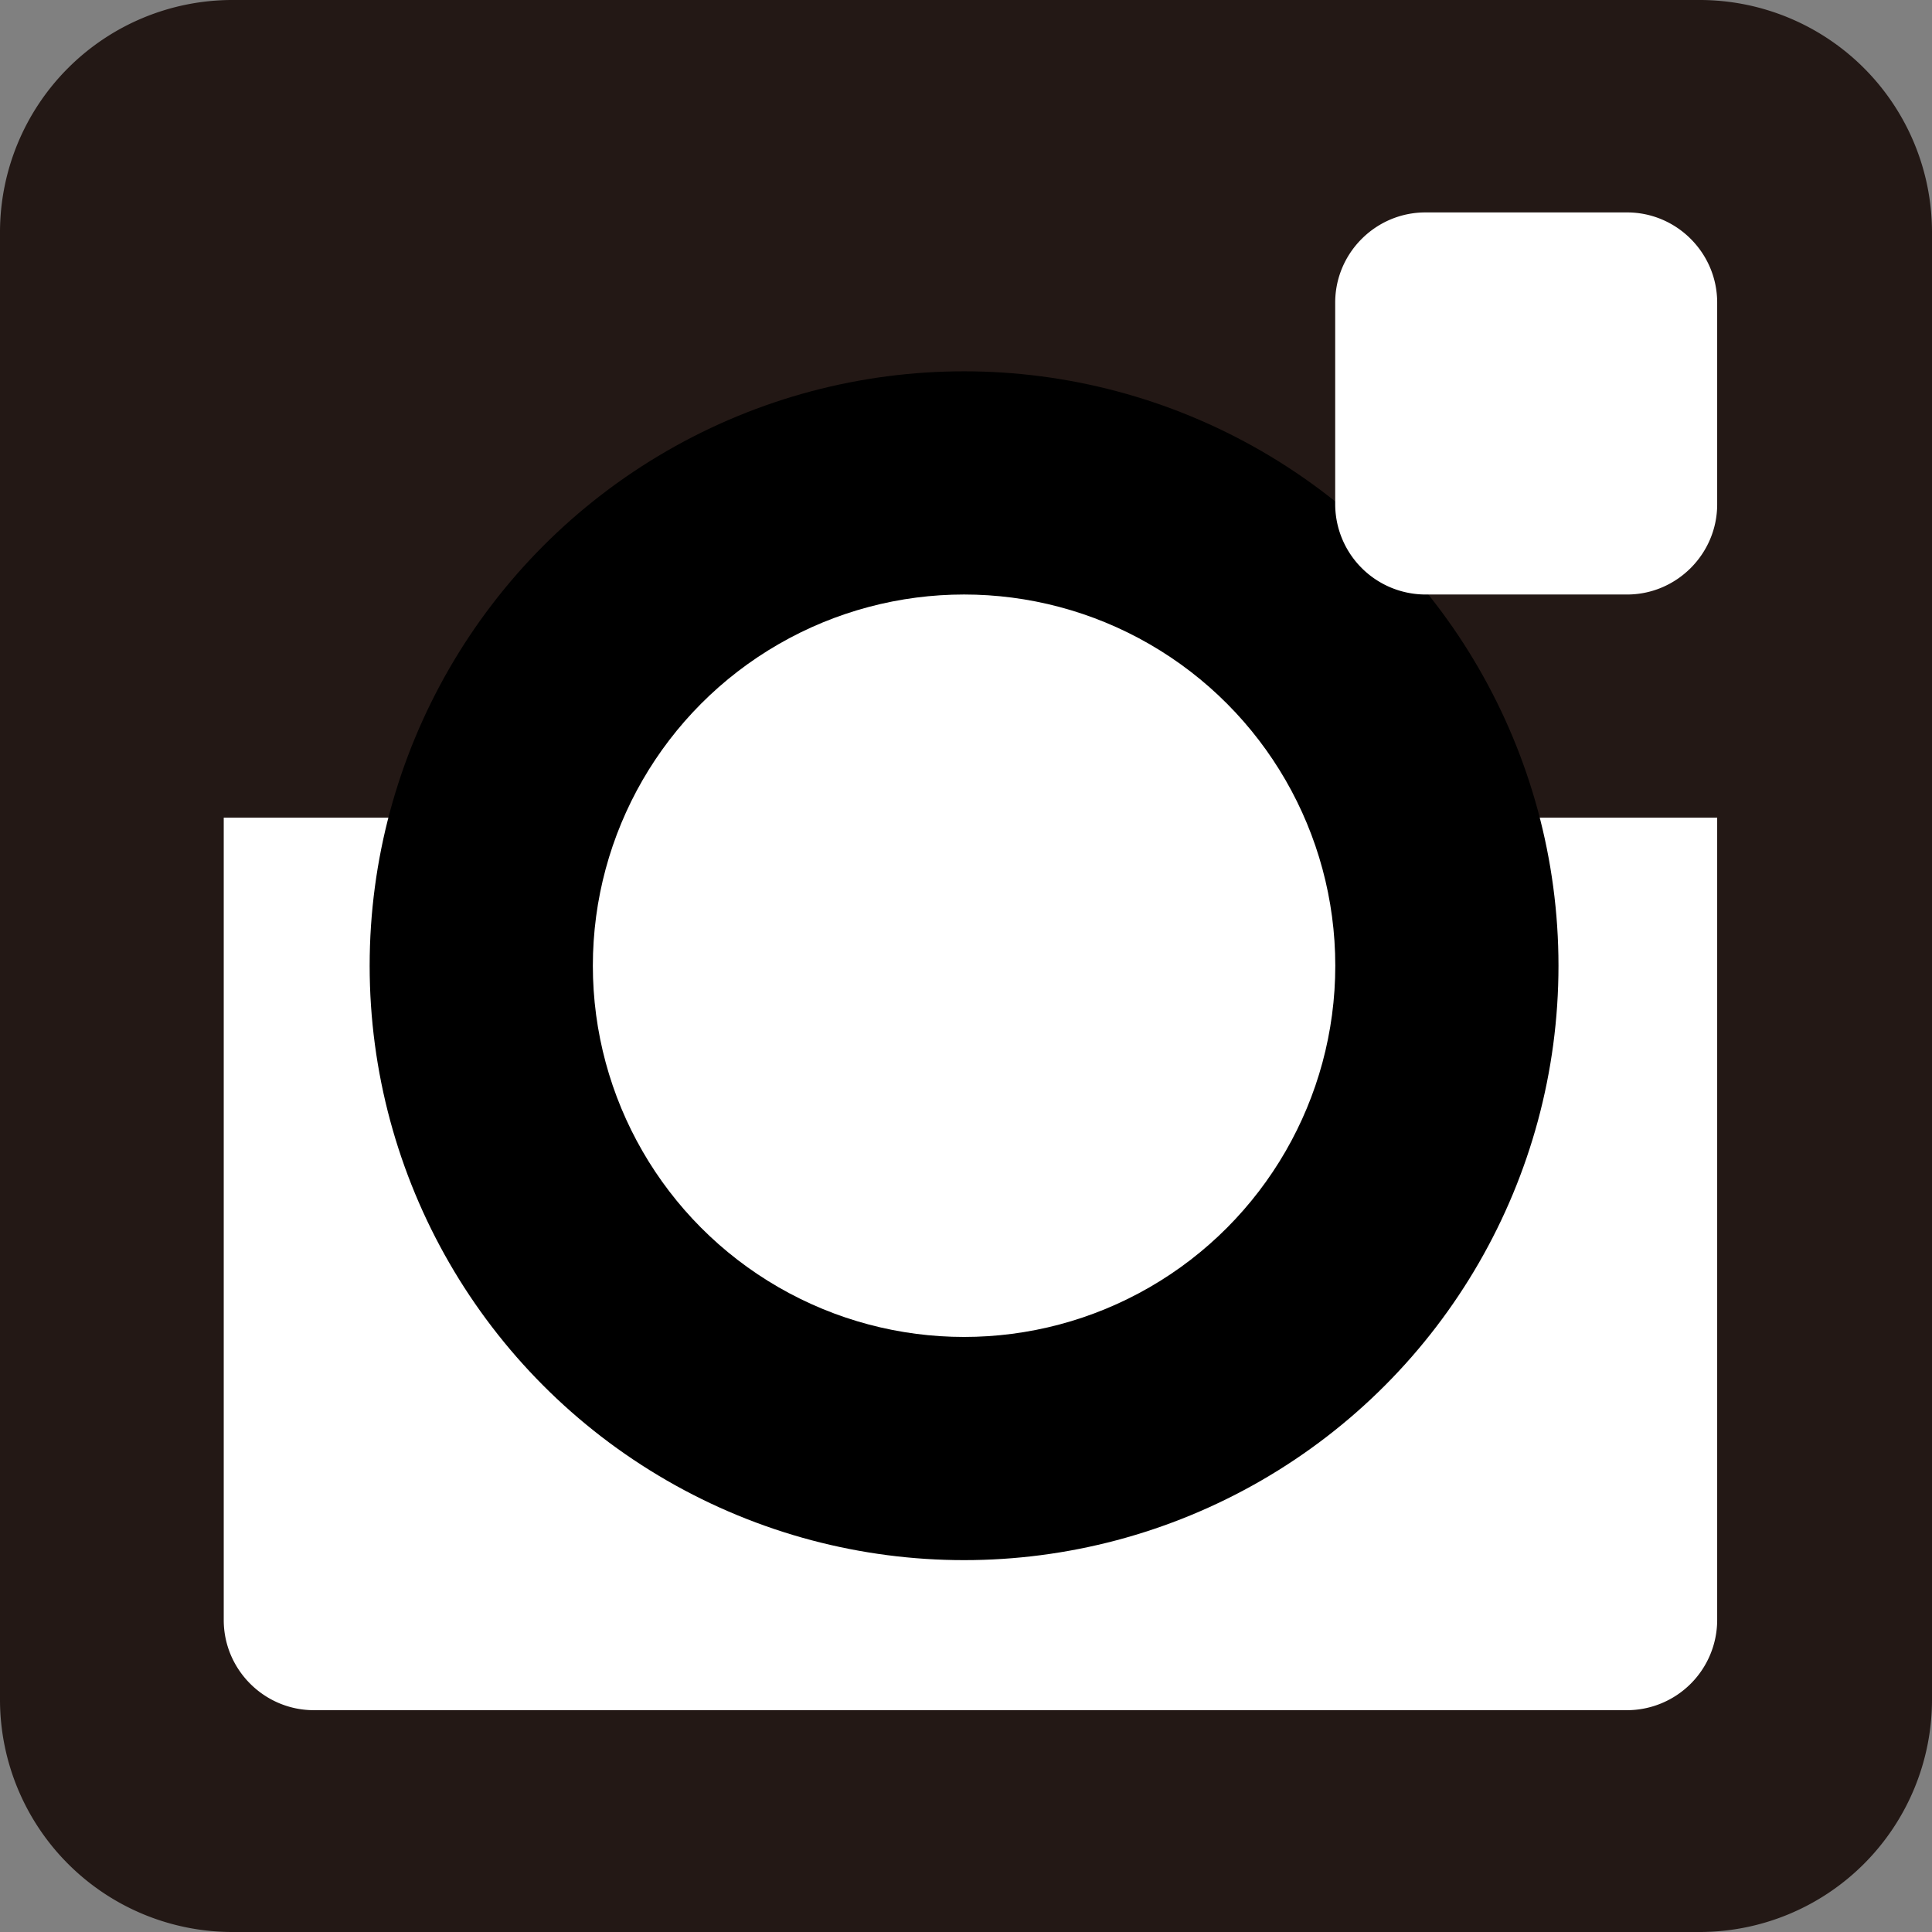 <svg xmlns="http://www.w3.org/2000/svg" width="21" height="21" viewBox="0 0 21 21"><rect x="0" y="0" width="21" height="21" fill="#808080" stroke="none"/><path fill="#231815" d="M21 18.481A2.527 2.527 0 0 1 18.481 21H2.519A2.527 2.527 0 0 1 0 18.481V2.519A2.526 2.526 0 0 1 2.519 0h15.962A2.526 2.526 0 0 1 21 2.519v15.962z"/><path fill="#FFF" d="M2.432 8.887v8.723c0 .539.441.979.98.979h14.274a.982.982 0 0 0 .979-.979V8.887H2.432z"/><circle cx="10.479" cy="10.497" r="6.461"/><circle fill="#FFF" cx="10.479" cy="10.497" r="4.035"/><path fill="#FFF" d="M18.665 5.482c0 .539-.441.98-.979.98h-2.193a.983.983 0 0 1-.98-.98V3.289c0-.539.441-.98.98-.98h2.193c.539 0 .979.441.979.98v2.193z"/></svg>